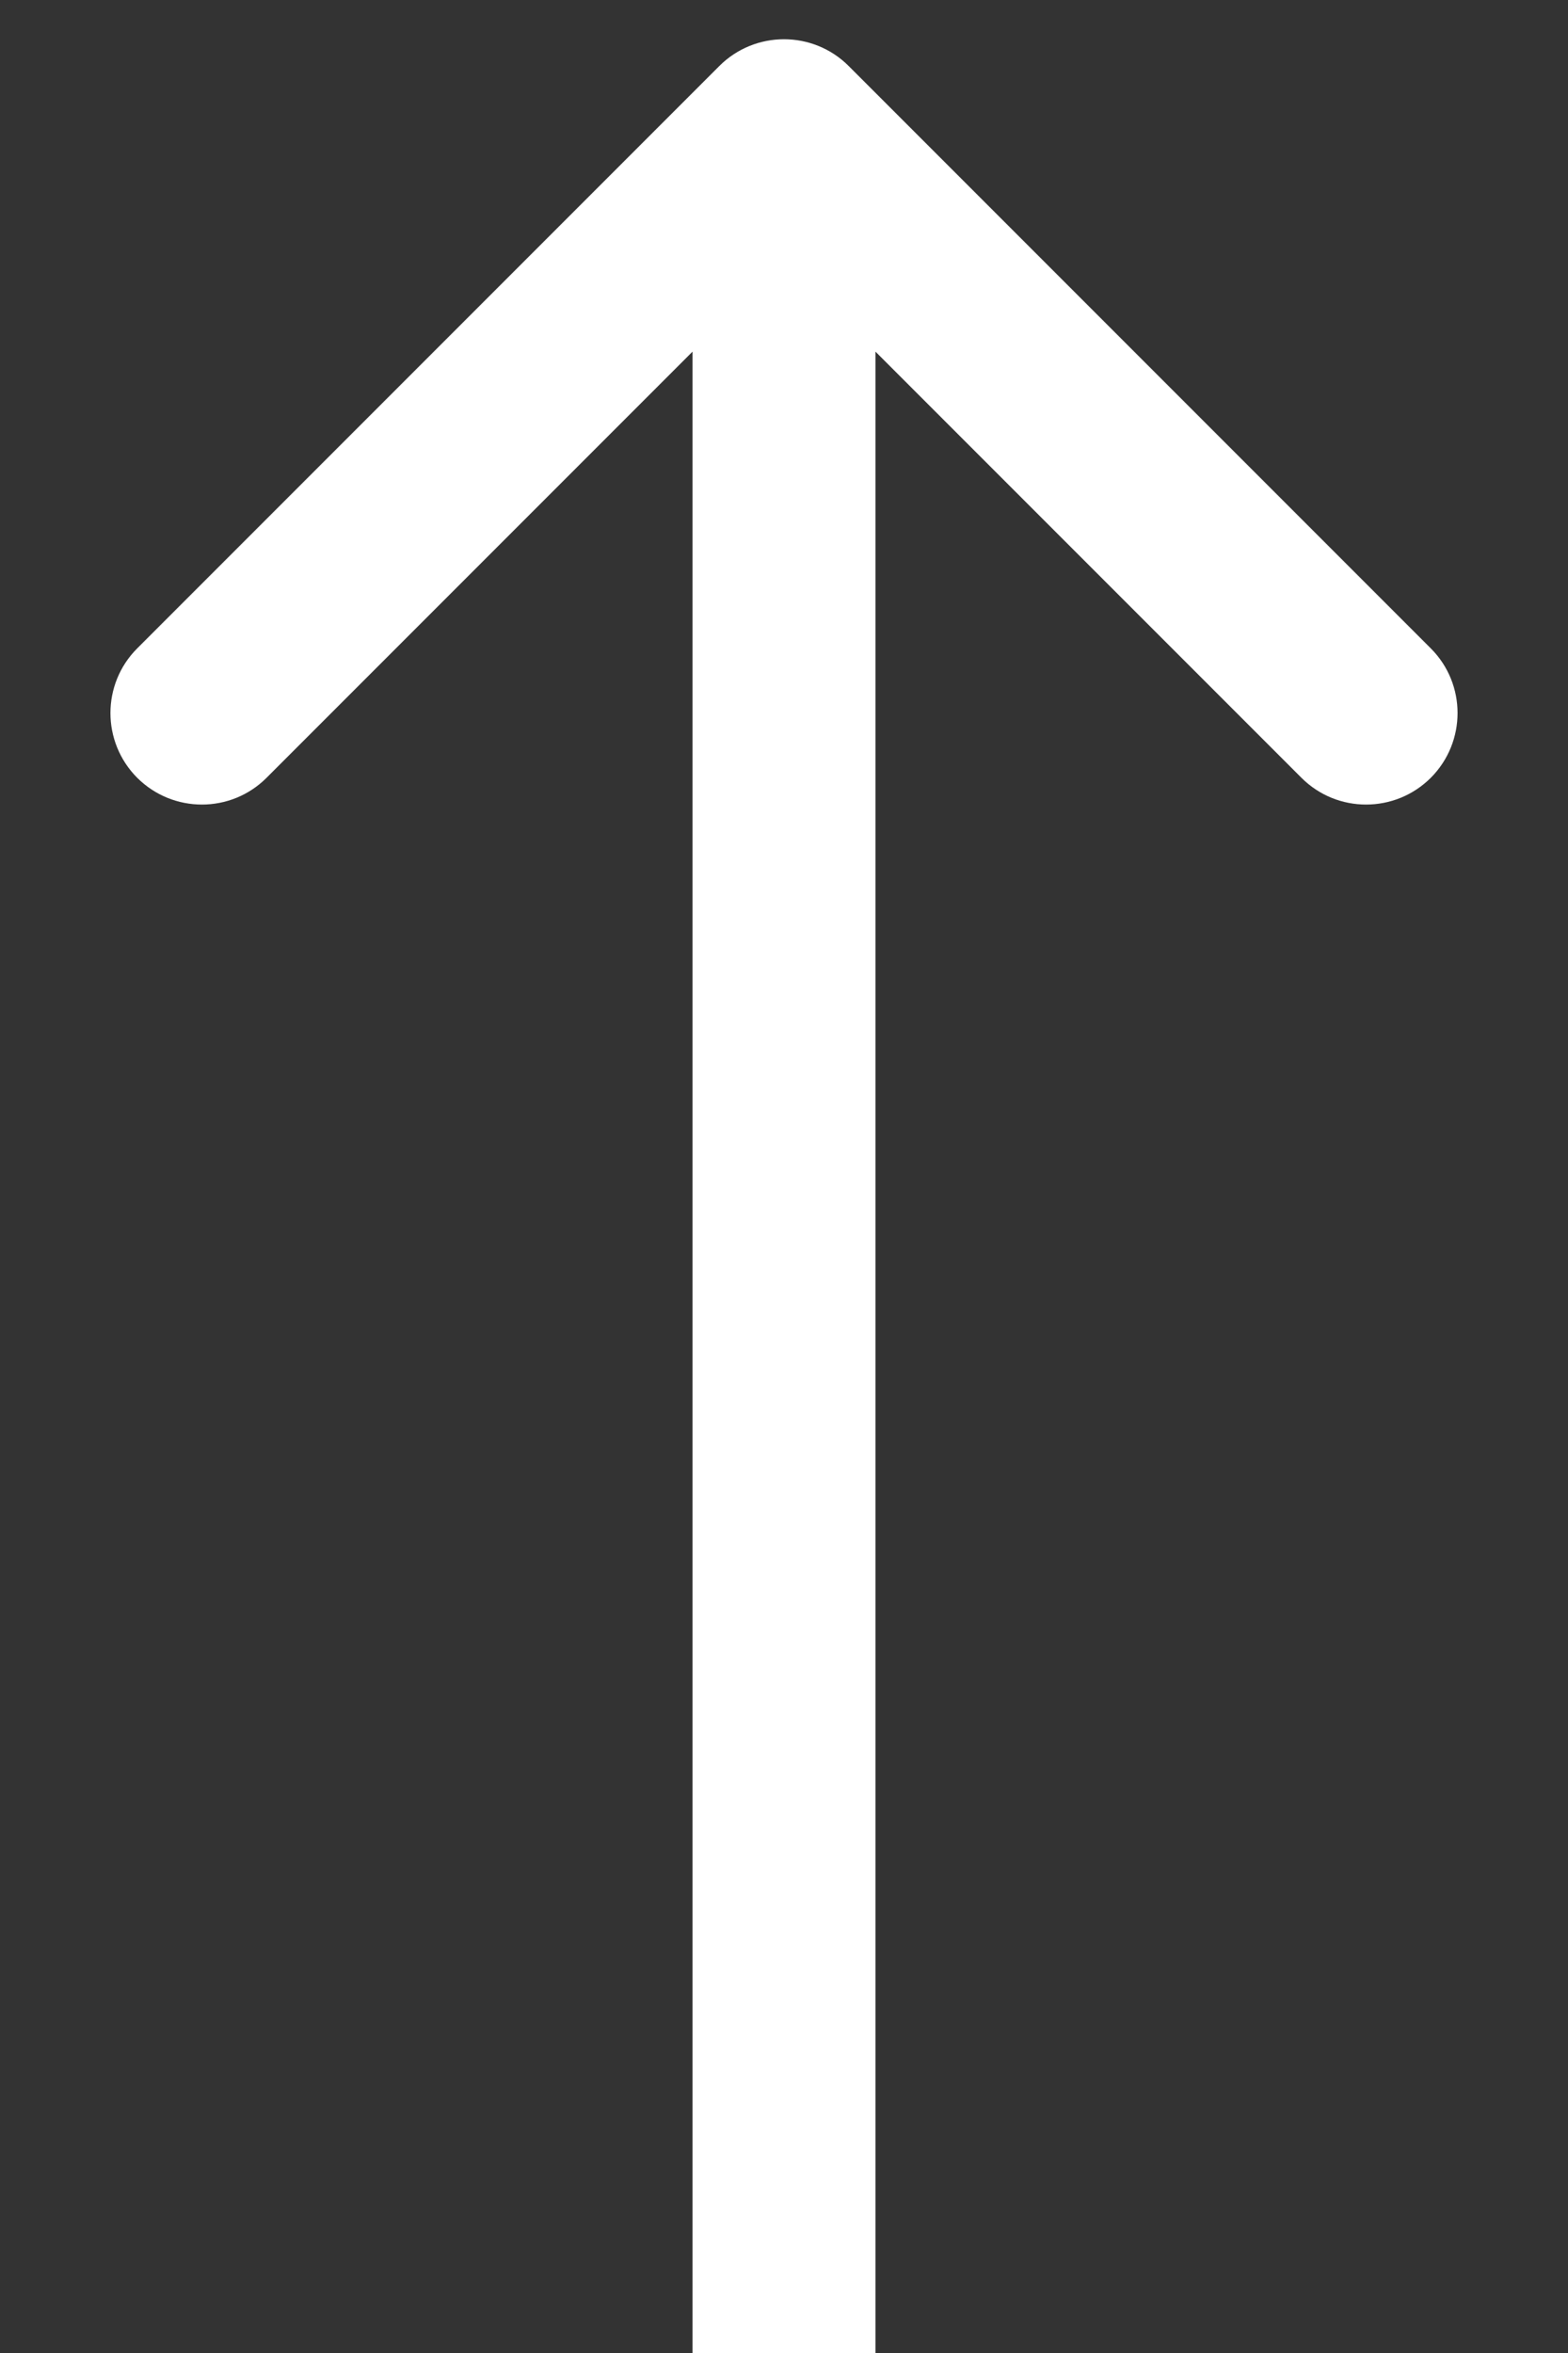 <?xml version="1.0" encoding="UTF-8"?> <svg xmlns="http://www.w3.org/2000/svg" width="12" height="18" viewBox="0 0 12 18" fill="none"><rect x="0" y="0" width="12" height="18" fill="#333333" stroke="none"/> <path d="M6.495 0.505C6.222 0.232 5.778 0.232 5.505 0.505L1.05 4.96C0.777 5.233 0.777 5.676 1.05 5.95C1.324 6.223 1.767 6.223 2.04 5.95L6 1.99L9.96 5.95C10.233 6.223 10.676 6.223 10.95 5.95C11.223 5.676 11.223 5.233 10.95 4.96L6.495 0.505ZM6.7 18L6.7 1H5.3L5.3 18H6.7Z" fill="white"></path> </svg> 